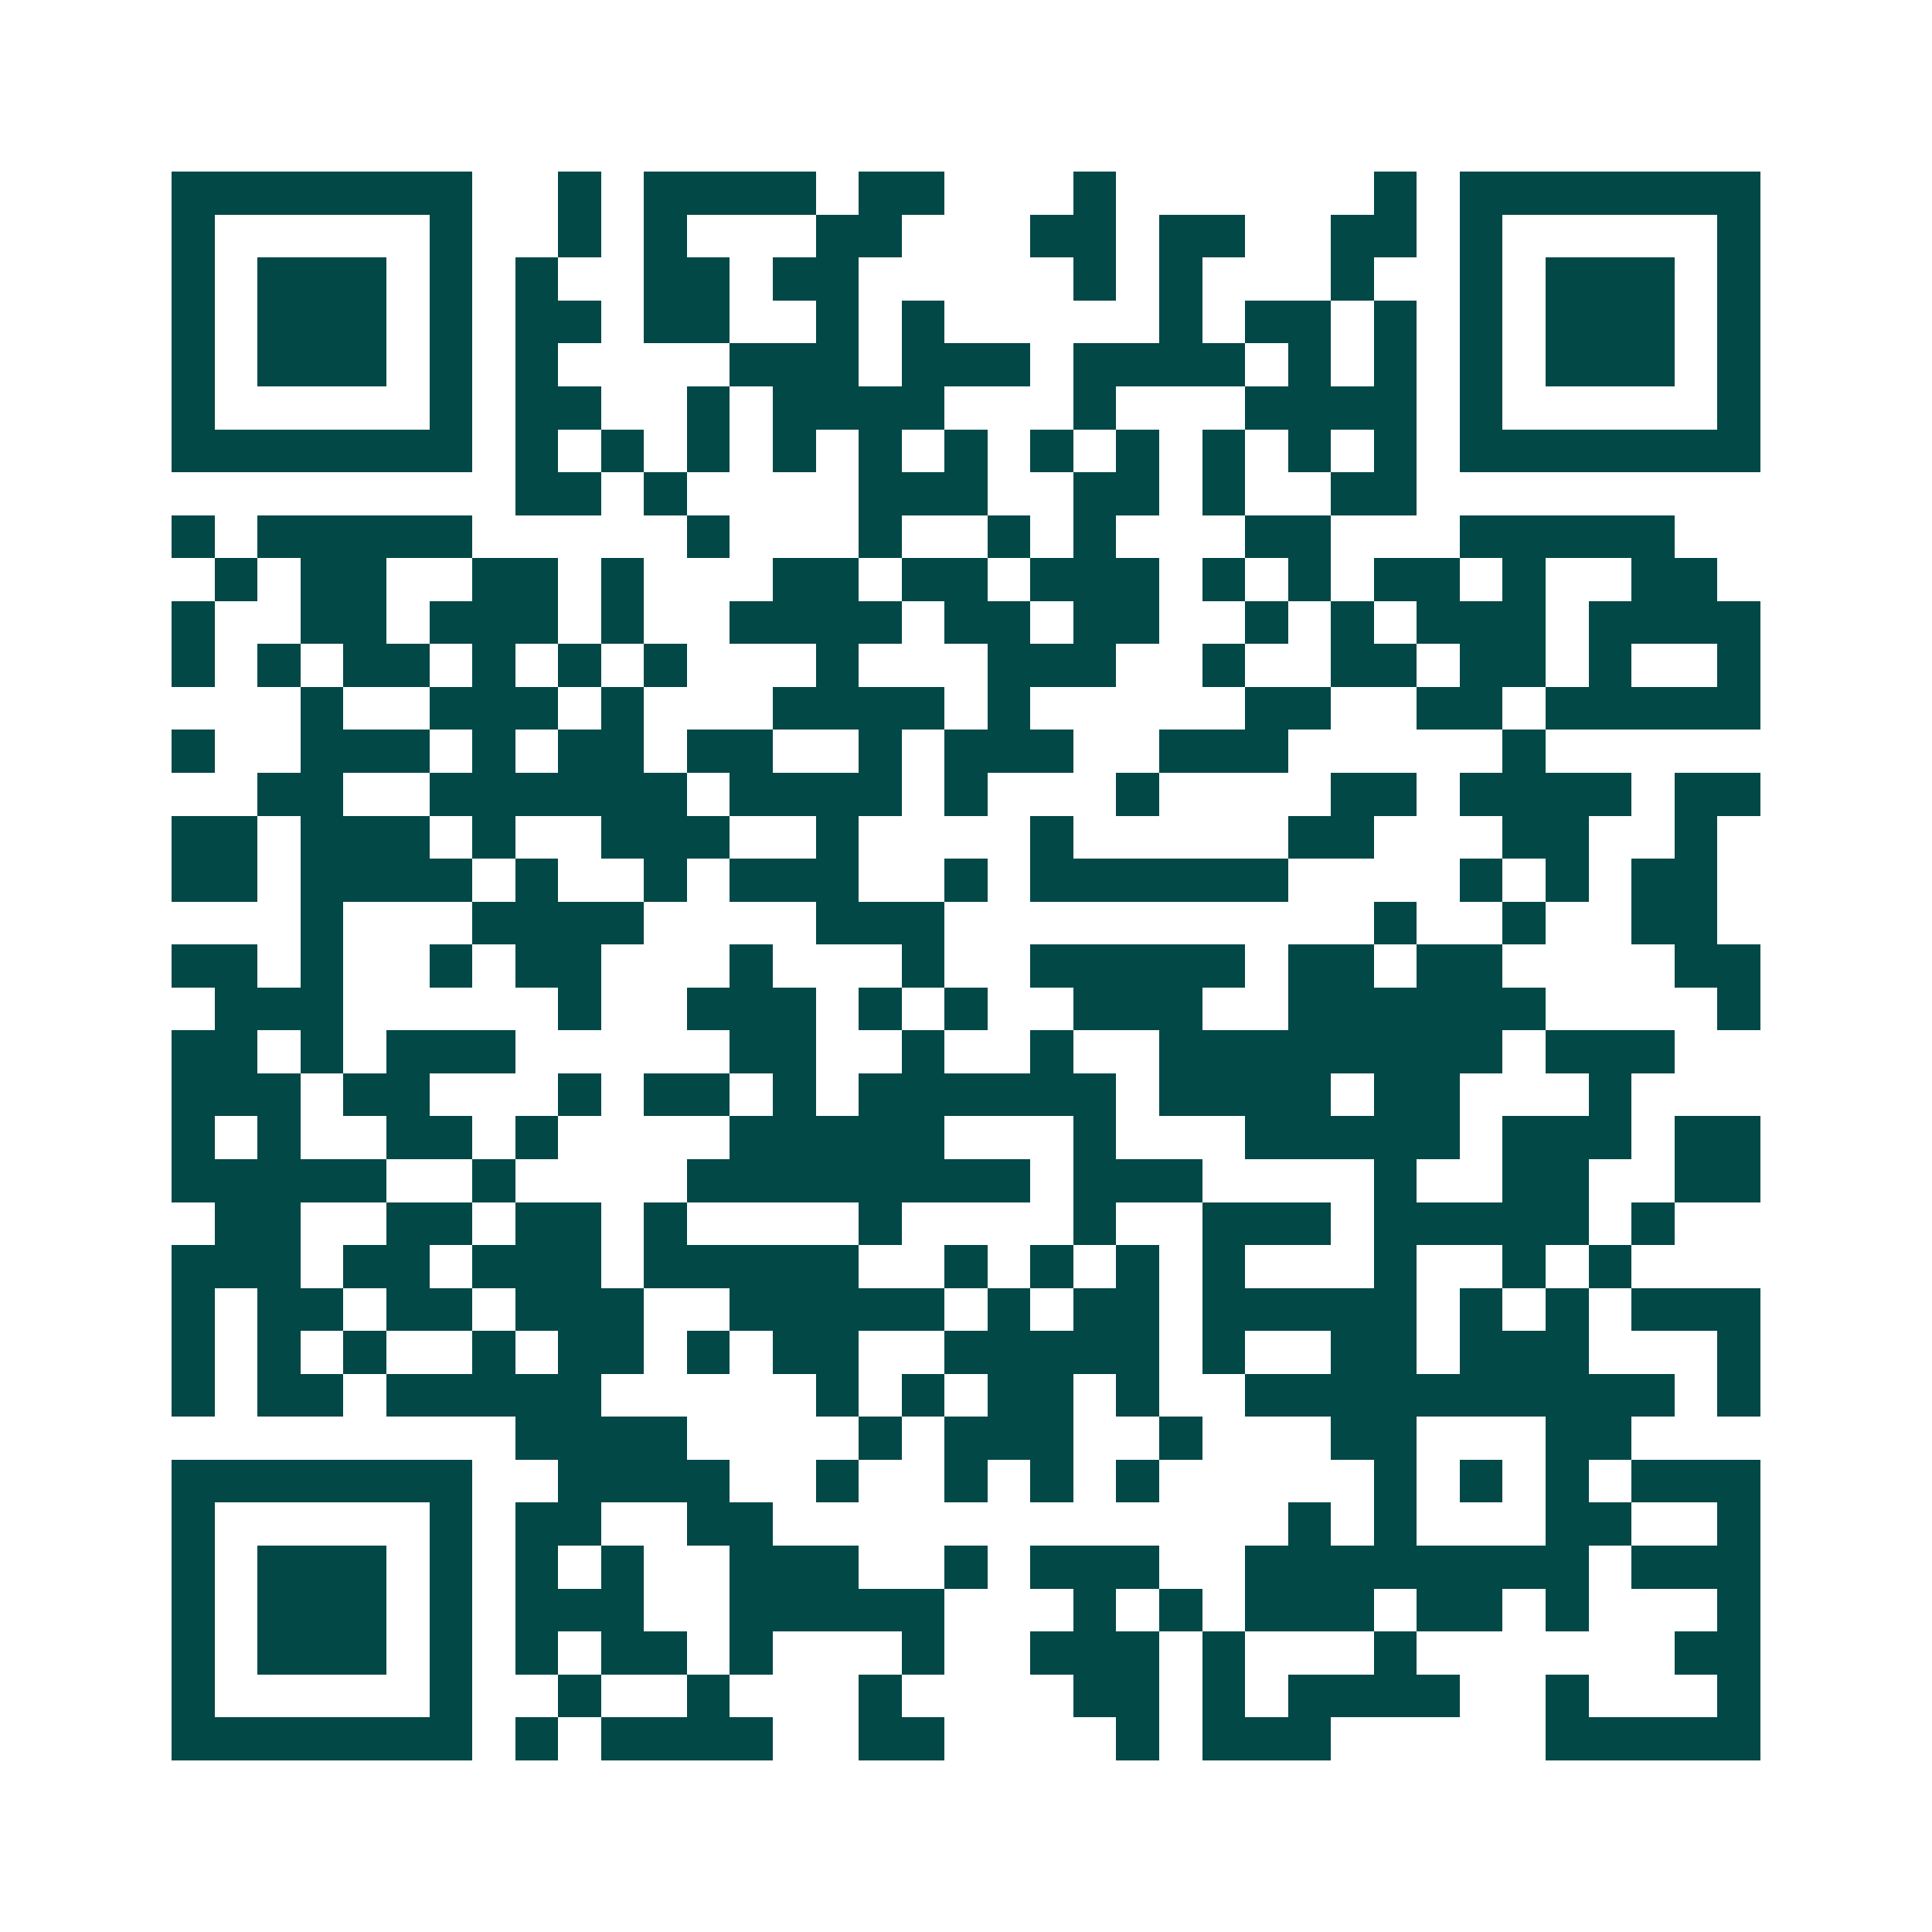 <svg xmlns="http://www.w3.org/2000/svg" width="200" height="200" viewBox="0 0 45 45" shape-rendering="crispEdges"><path fill="#ffffff" d="M0 0h45v45H0z"/><path stroke="#014847" d="M4 4.5h7m2 0h1m1 0h4m1 0h2m3 0h1m6 0h1m1 0h7M4 5.5h1m5 0h1m2 0h1m1 0h1m3 0h2m3 0h2m1 0h2m2 0h2m1 0h1m5 0h1M4 6.5h1m1 0h3m1 0h1m1 0h1m2 0h2m1 0h2m5 0h1m1 0h1m3 0h1m2 0h1m1 0h3m1 0h1M4 7.5h1m1 0h3m1 0h1m1 0h2m1 0h2m2 0h1m1 0h1m5 0h1m1 0h2m1 0h1m1 0h1m1 0h3m1 0h1M4 8.5h1m1 0h3m1 0h1m1 0h1m4 0h3m1 0h3m1 0h4m1 0h1m1 0h1m1 0h1m1 0h3m1 0h1M4 9.5h1m5 0h1m1 0h2m2 0h1m1 0h4m3 0h1m3 0h4m1 0h1m5 0h1M4 10.5h7m1 0h1m1 0h1m1 0h1m1 0h1m1 0h1m1 0h1m1 0h1m1 0h1m1 0h1m1 0h1m1 0h1m1 0h7M12 11.5h2m1 0h1m4 0h3m2 0h2m1 0h1m2 0h2M4 12.5h1m1 0h5m5 0h1m3 0h1m2 0h1m1 0h1m3 0h2m3 0h5M5 13.5h1m1 0h2m2 0h2m1 0h1m3 0h2m1 0h2m1 0h3m1 0h1m1 0h1m1 0h2m1 0h1m2 0h2M4 14.5h1m2 0h2m1 0h3m1 0h1m2 0h4m1 0h2m1 0h2m2 0h1m1 0h1m1 0h3m1 0h4M4 15.5h1m1 0h1m1 0h2m1 0h1m1 0h1m1 0h1m3 0h1m3 0h3m2 0h1m2 0h2m1 0h2m1 0h1m2 0h1M7 16.5h1m2 0h3m1 0h1m3 0h4m1 0h1m5 0h2m2 0h2m1 0h5M4 17.5h1m2 0h3m1 0h1m1 0h2m1 0h2m2 0h1m1 0h3m2 0h3m5 0h1M6 18.5h2m2 0h6m1 0h4m1 0h1m3 0h1m4 0h2m1 0h4m1 0h2M4 19.5h2m1 0h3m1 0h1m2 0h3m2 0h1m4 0h1m5 0h2m3 0h2m2 0h1M4 20.5h2m1 0h4m1 0h1m2 0h1m1 0h3m2 0h1m1 0h6m4 0h1m1 0h1m1 0h2M7 21.5h1m3 0h4m4 0h3m10 0h1m2 0h1m2 0h2M4 22.5h2m1 0h1m2 0h1m1 0h2m3 0h1m3 0h1m2 0h5m1 0h2m1 0h2m4 0h2M5 23.5h3m5 0h1m2 0h3m1 0h1m1 0h1m2 0h3m2 0h6m4 0h1M4 24.5h2m1 0h1m1 0h3m5 0h2m2 0h1m2 0h1m2 0h8m1 0h3M4 25.5h3m1 0h2m3 0h1m1 0h2m1 0h1m1 0h6m1 0h4m1 0h2m3 0h1M4 26.5h1m1 0h1m2 0h2m1 0h1m4 0h5m3 0h1m3 0h5m1 0h3m1 0h2M4 27.5h5m2 0h1m4 0h8m1 0h3m4 0h1m2 0h2m2 0h2M5 28.5h2m2 0h2m1 0h2m1 0h1m4 0h1m4 0h1m2 0h3m1 0h5m1 0h1M4 29.5h3m1 0h2m1 0h3m1 0h5m2 0h1m1 0h1m1 0h1m1 0h1m3 0h1m2 0h1m1 0h1M4 30.5h1m1 0h2m1 0h2m1 0h3m2 0h5m1 0h1m1 0h2m1 0h5m1 0h1m1 0h1m1 0h3M4 31.5h1m1 0h1m1 0h1m2 0h1m1 0h2m1 0h1m1 0h2m2 0h5m1 0h1m2 0h2m1 0h3m3 0h1M4 32.5h1m1 0h2m1 0h5m5 0h1m1 0h1m1 0h2m1 0h1m2 0h10m1 0h1M12 33.5h4m4 0h1m1 0h3m2 0h1m3 0h2m3 0h2M4 34.5h7m2 0h4m2 0h1m2 0h1m1 0h1m1 0h1m5 0h1m1 0h1m1 0h1m1 0h3M4 35.5h1m5 0h1m1 0h2m2 0h2m12 0h1m1 0h1m3 0h2m2 0h1M4 36.5h1m1 0h3m1 0h1m1 0h1m1 0h1m2 0h3m2 0h1m1 0h3m2 0h8m1 0h3M4 37.5h1m1 0h3m1 0h1m1 0h3m2 0h5m3 0h1m1 0h1m1 0h3m1 0h2m1 0h1m3 0h1M4 38.5h1m1 0h3m1 0h1m1 0h1m1 0h2m1 0h1m3 0h1m2 0h3m1 0h1m3 0h1m6 0h2M4 39.5h1m5 0h1m2 0h1m2 0h1m3 0h1m4 0h2m1 0h1m1 0h4m2 0h1m3 0h1M4 40.5h7m1 0h1m1 0h4m2 0h2m4 0h1m1 0h3m5 0h5"/></svg>
